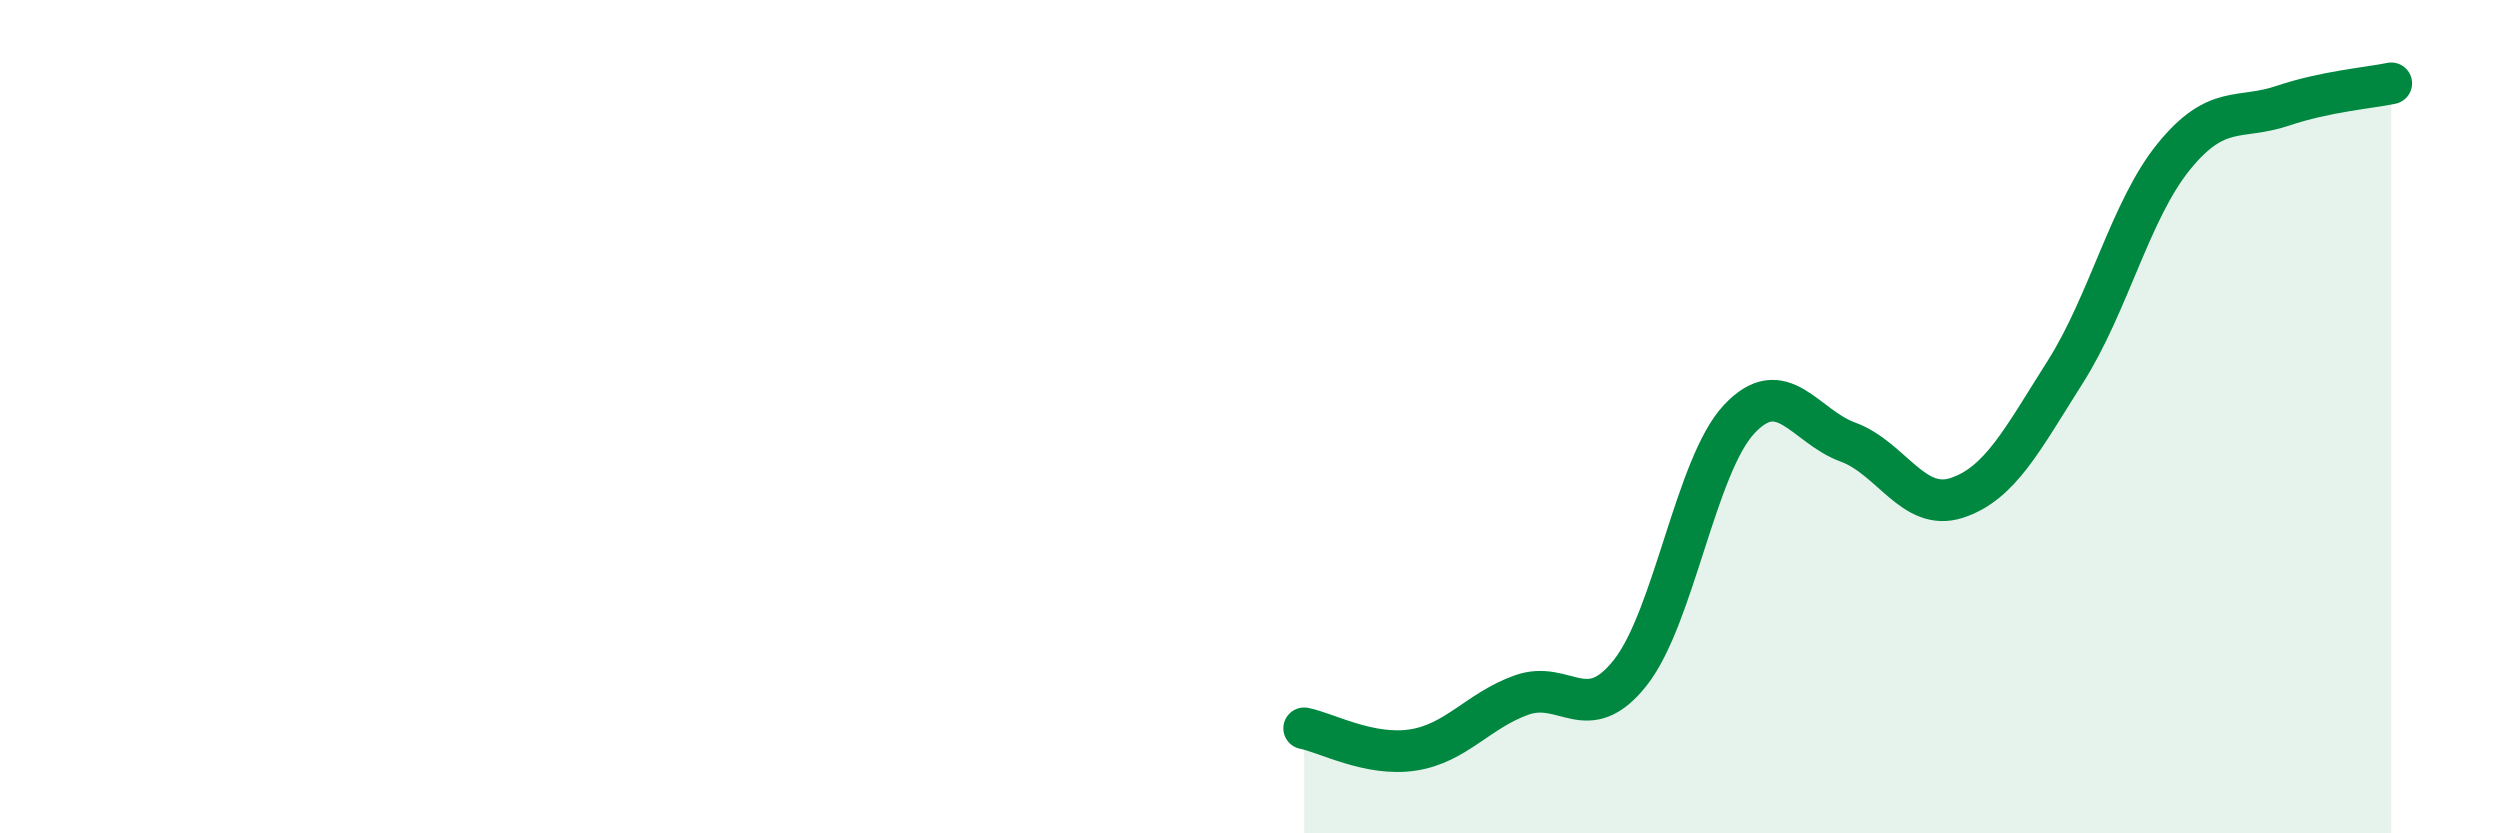 
    <svg width="60" height="20" viewBox="0 0 60 20" xmlns="http://www.w3.org/2000/svg">
      <path
        d="M 31.3,17.48 C 31.82,17.58 32.87,18.16 33.91,18 C 34.95,17.84 35.48,17.05 36.52,16.68 C 37.56,16.31 38.09,17.46 39.13,16.14 C 40.17,14.82 40.7,11.17 41.74,10.06 C 42.78,8.95 43.31,10.23 44.35,10.61 C 45.39,10.99 45.92,12.29 46.96,11.95 C 48,11.61 48.53,10.56 49.57,8.92 C 50.61,7.28 51.13,5.04 52.17,3.76 C 53.21,2.48 53.74,2.89 54.78,2.54 C 55.82,2.19 56.87,2.11 57.39,2L57.39 20L31.3 20Z"
        fill="#008740"
        opacity="0.1"
        stroke-linecap="round"
        stroke-linejoin="round"
      />
      <path
        d="M 31.3,17.48 C 31.82,17.58 32.87,18.16 33.91,18 C 34.95,17.84 35.48,17.05 36.52,16.68 C 37.56,16.31 38.09,17.46 39.13,16.14 C 40.17,14.82 40.7,11.17 41.74,10.06 C 42.78,8.95 43.31,10.23 44.35,10.61 C 45.39,10.99 45.92,12.29 46.96,11.95 C 48,11.61 48.53,10.56 49.57,8.92 C 50.61,7.28 51.13,5.04 52.17,3.76 C 53.21,2.48 53.74,2.89 54.78,2.54 C 55.82,2.19 56.87,2.11 57.39,2"
        stroke="#008740"
        stroke-width="1"
        fill="none"
        stroke-linecap="round"
        stroke-linejoin="round"
      />
    </svg>
  
